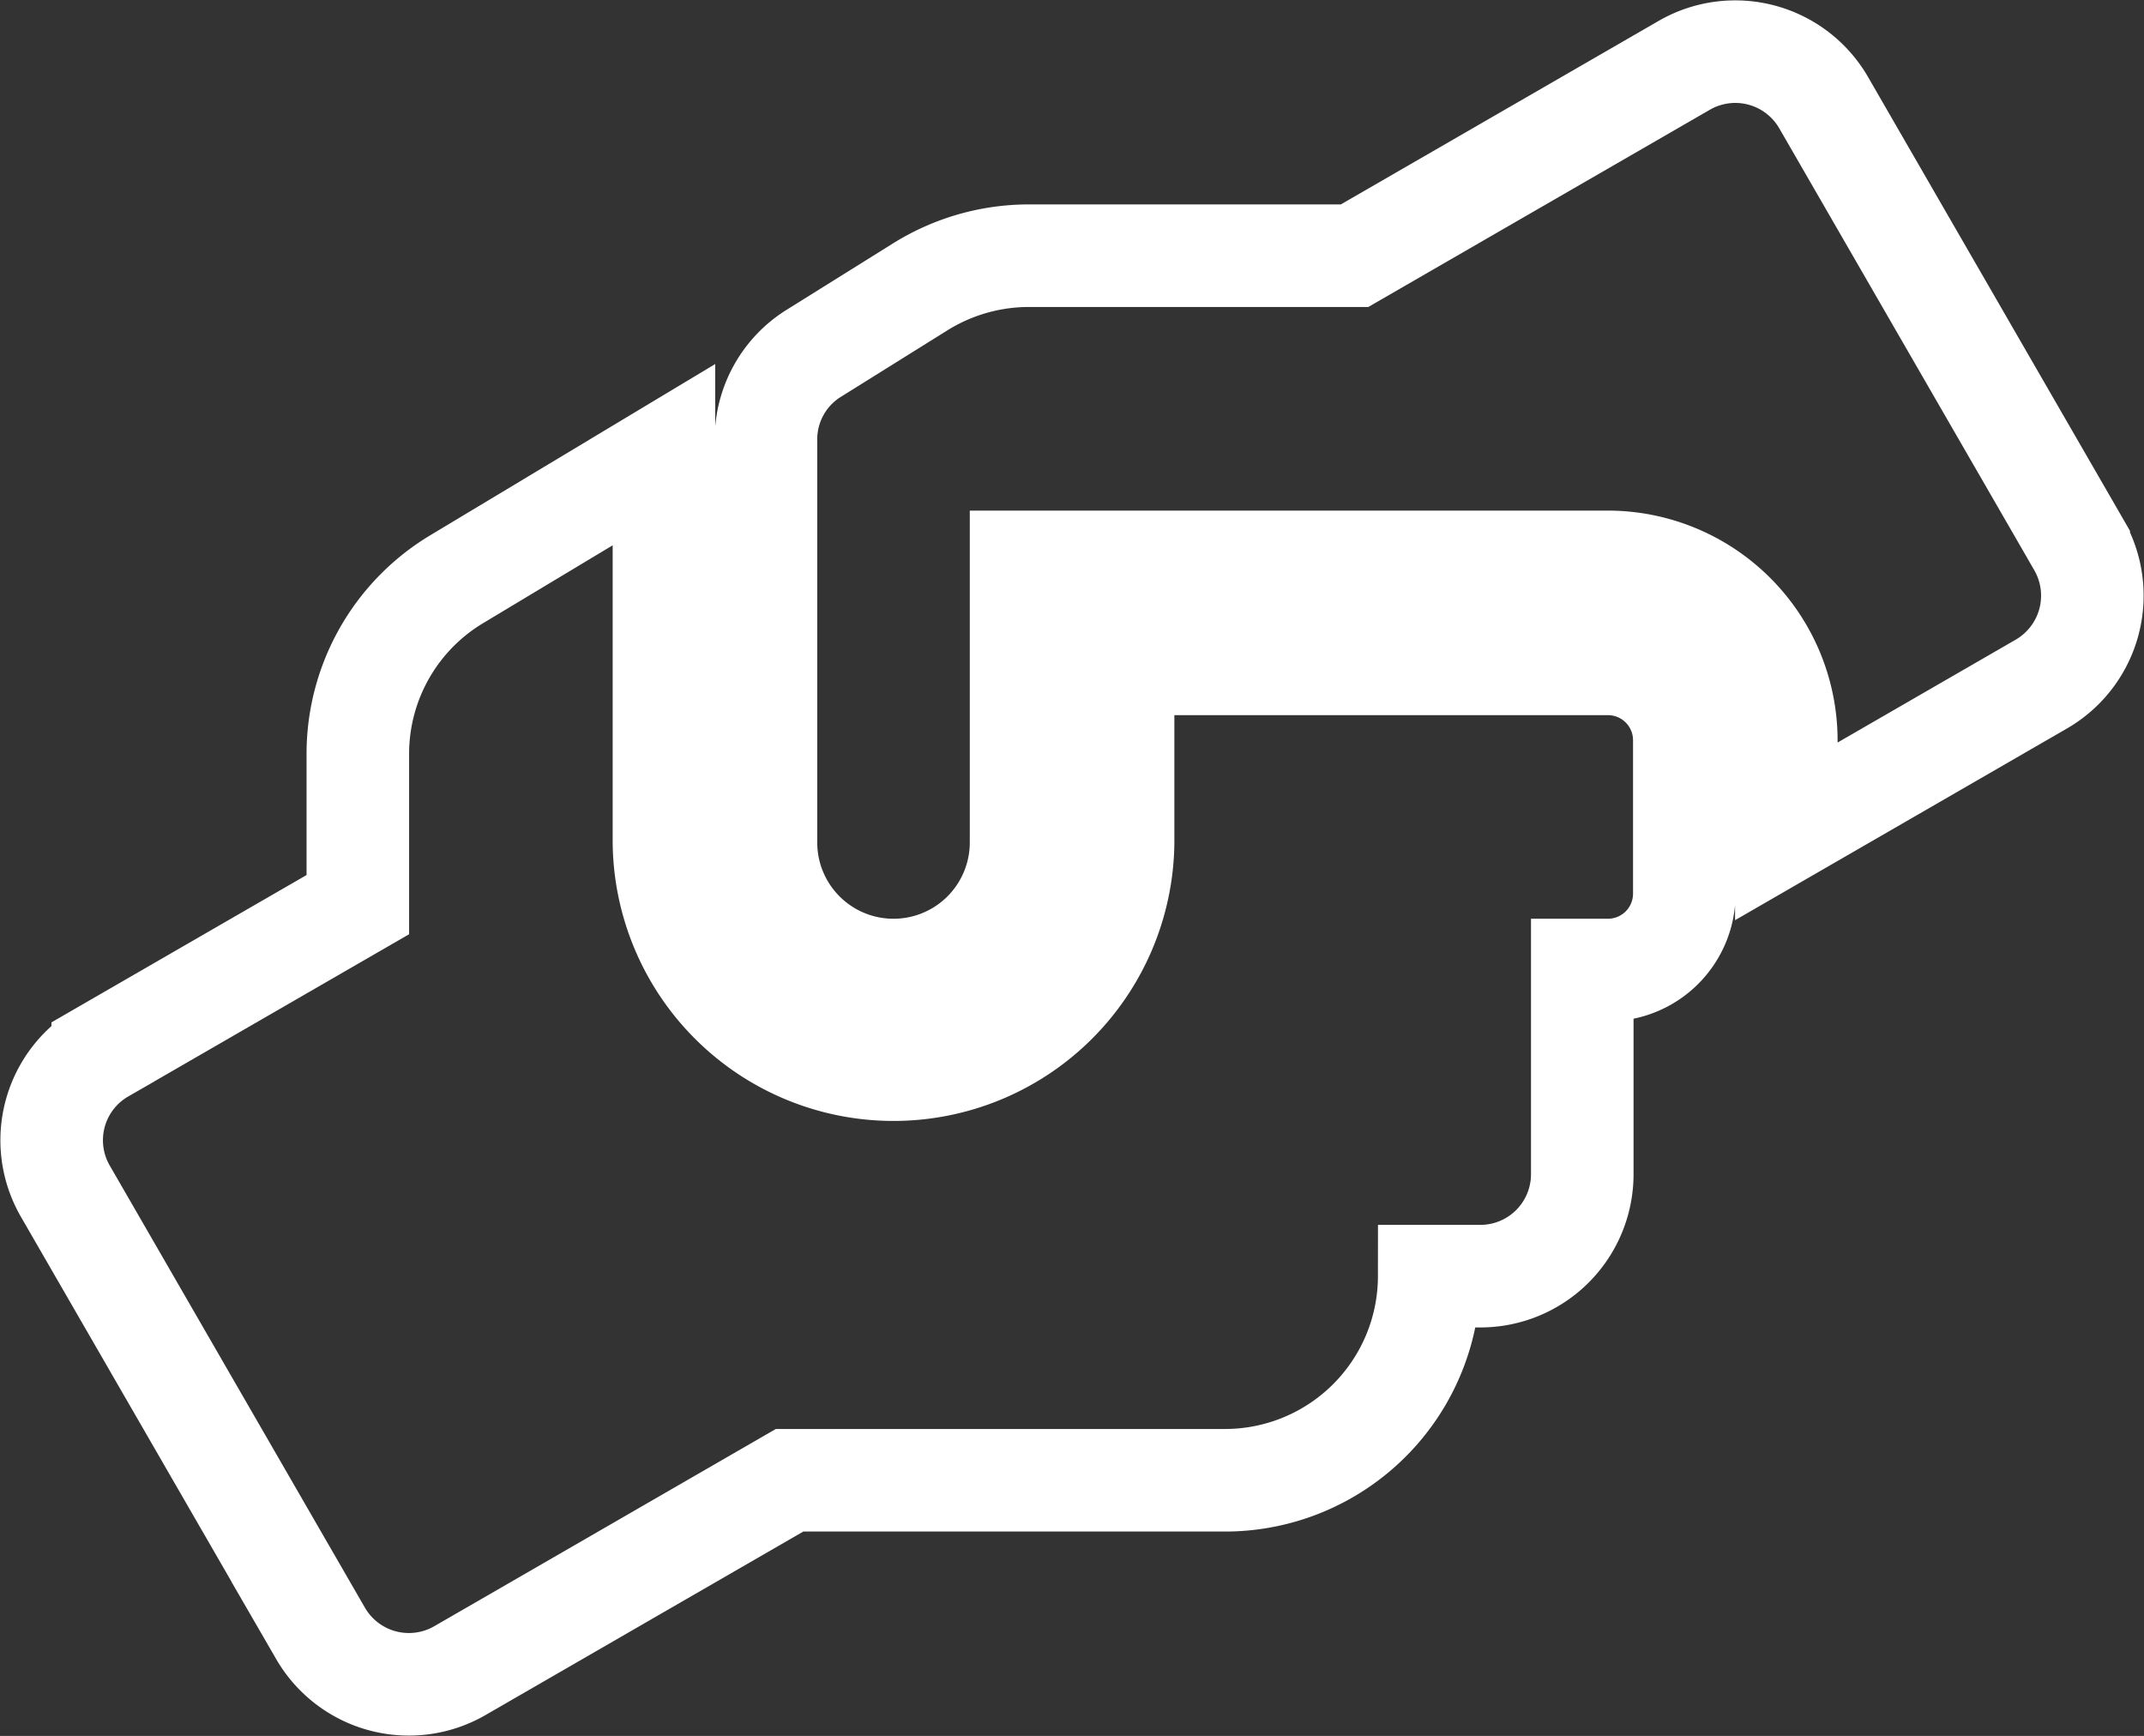 <svg xmlns="http://www.w3.org/2000/svg" width="83.626" height="67.701" viewBox="0 0 83.626 67.701">
  <rect x="0" y="0" width="83.626" height="67.701" fill="#333333" stroke="none"/>
  <path id="Icon_awesome-hands-helping" data-name="Icon awesome-hands-helping" d="M60.694,23.878H41.79v6.965a8.955,8.955,0,0,1-17.909,0V15.719l-8.072,4.85a7.943,7.943,0,0,0-3.868,6.816v5.883l-9.95,5.746A3.97,3.97,0,0,0,.536,44.449l9.95,17.238a3.981,3.981,0,0,0,5.435,1.455l12.86-7.425H45.77a7.967,7.967,0,0,0,7.96-7.96h1.99a3.976,3.976,0,0,0,3.98-3.98v-7.96h.995a2.978,2.978,0,0,0,2.985-2.985v-5.97A2.978,2.978,0,0,0,60.694,23.878Zm18.37-4.651L69.114,1.989A3.981,3.981,0,0,0,63.679.534L50.819,7.959H38.108a8.019,8.019,0,0,0-4.216,1.206l-4.166,2.6a3.953,3.953,0,0,0-1.866,3.37V30.843a4.975,4.975,0,0,0,9.95,0V19.9H60.694a6.969,6.969,0,0,1,6.965,6.965v3.545l9.95-5.746a3.984,3.984,0,0,0,1.455-5.435Z" transform="translate(2.016 2.013)" fill="none" stroke="#fff" stroke-width="4"/>
</svg>
